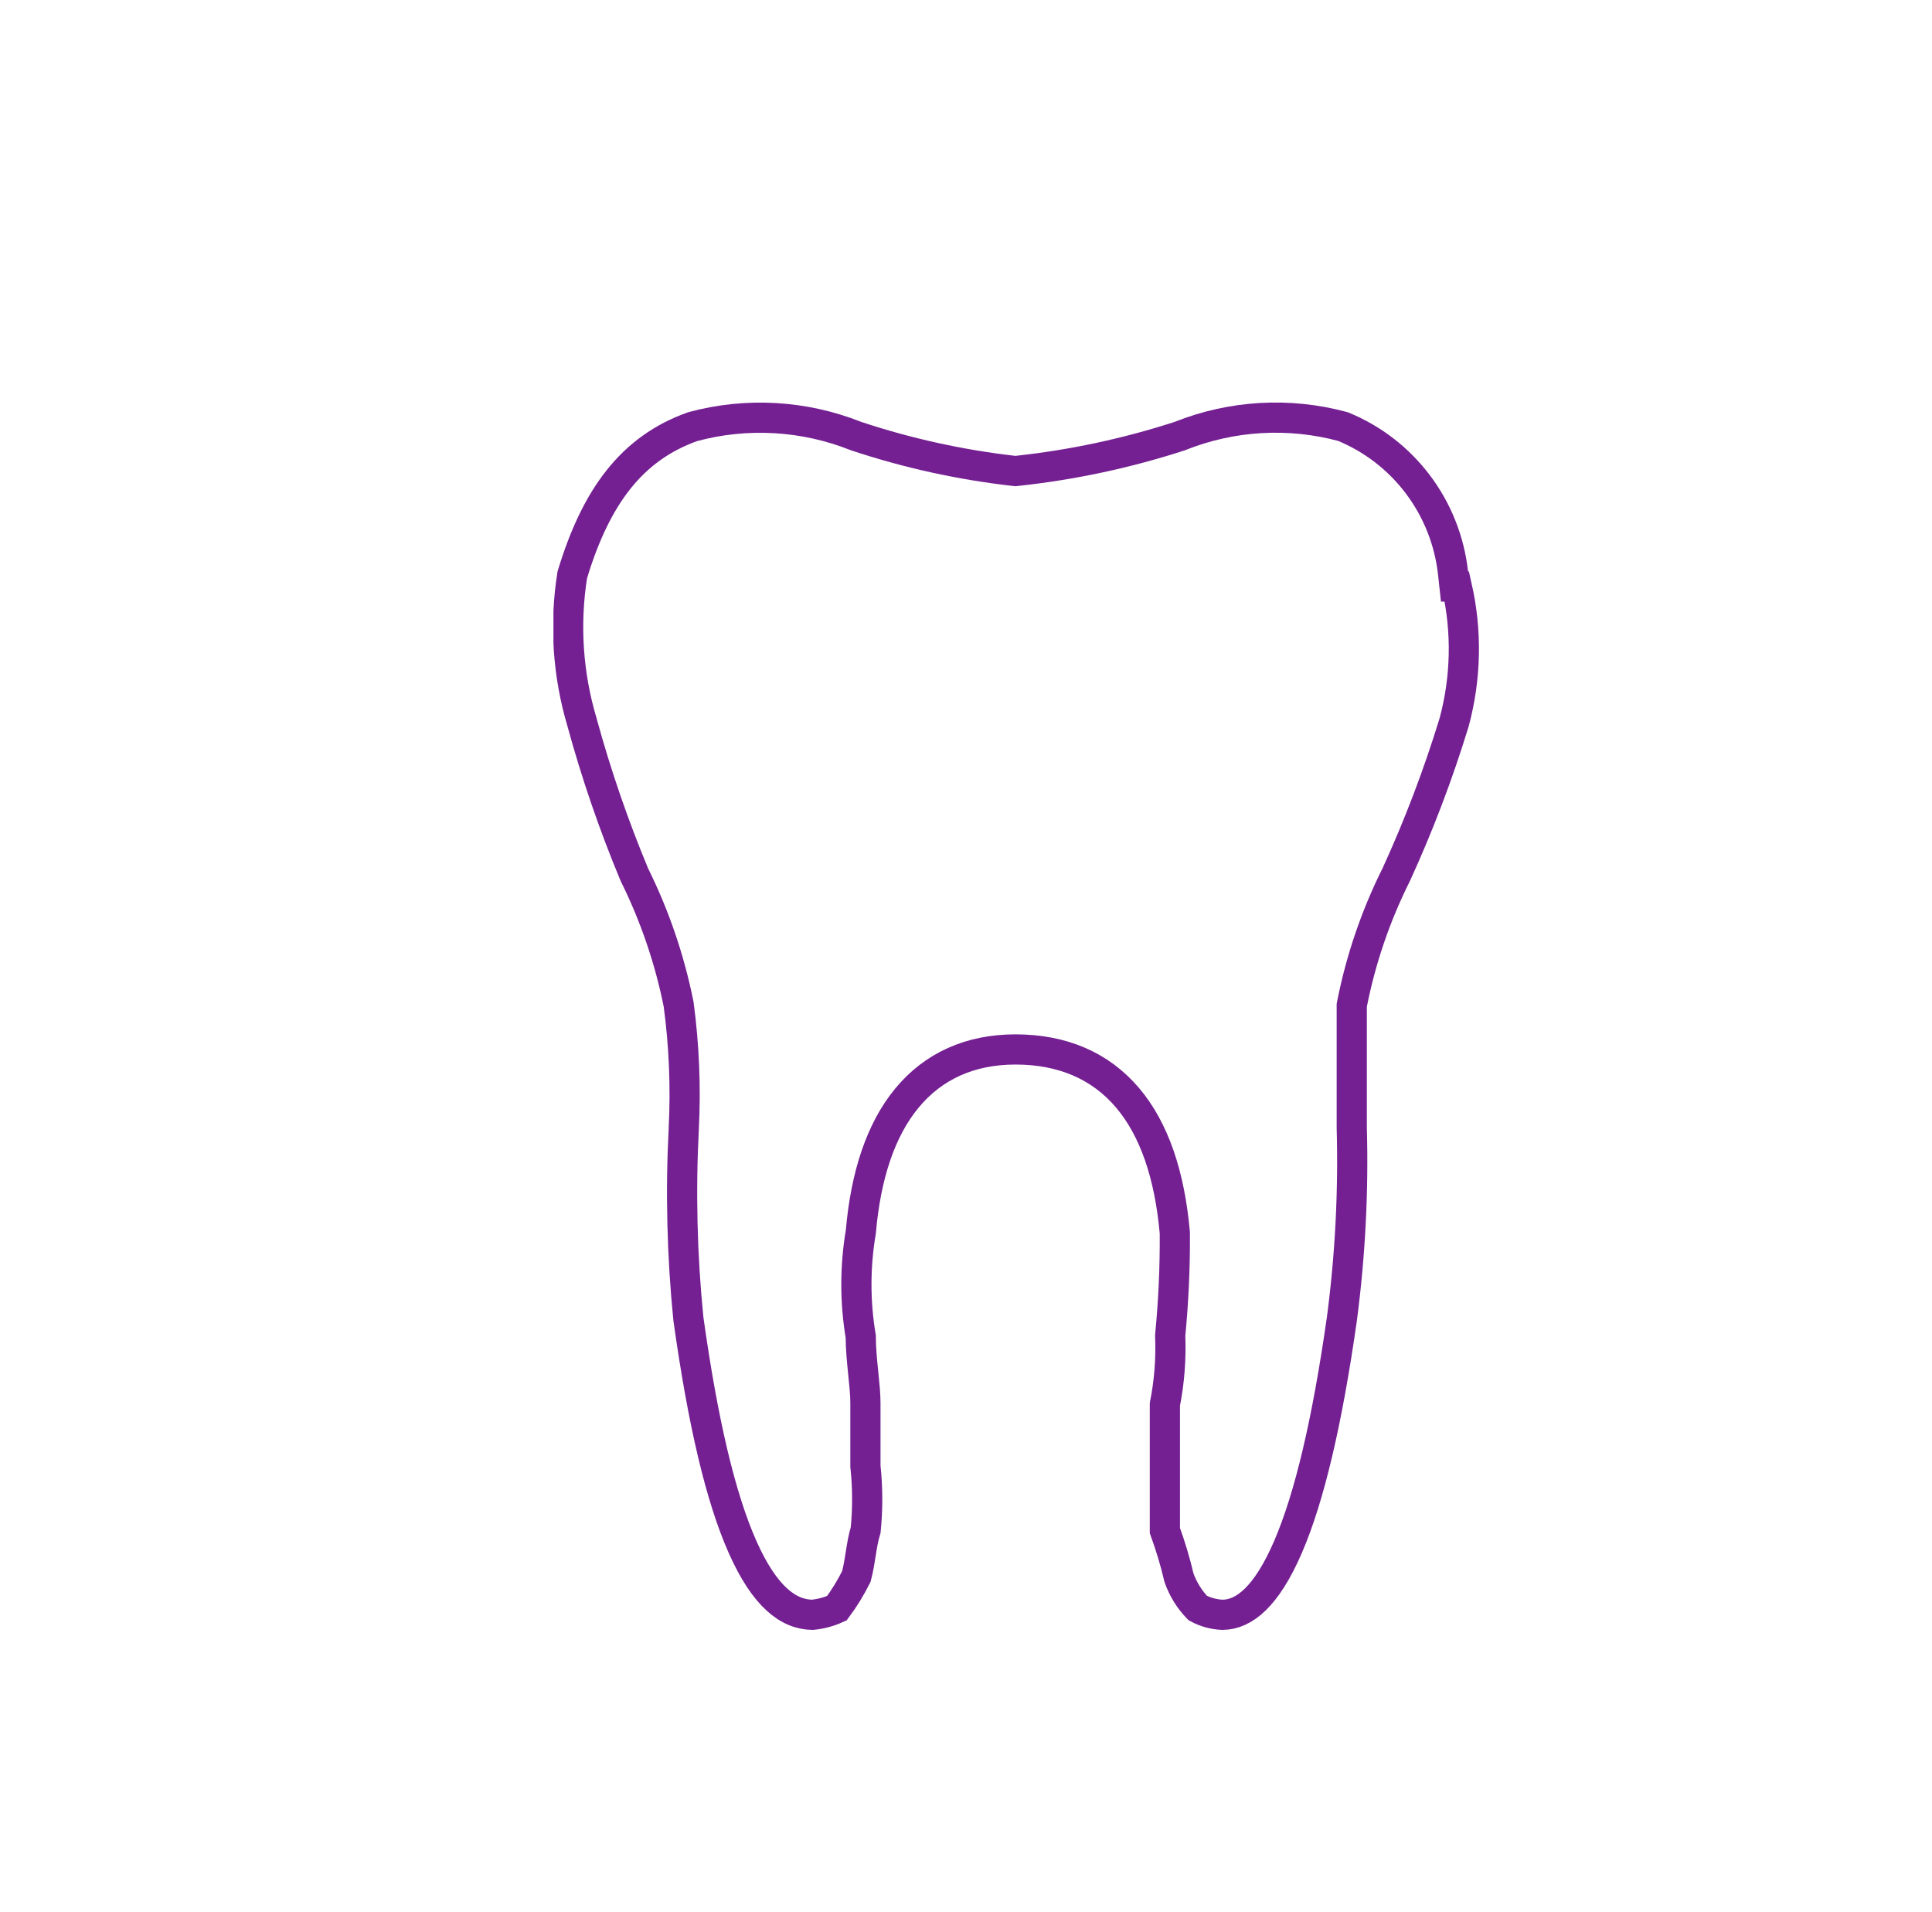 <svg width="96" height="95" viewBox="0 0 96 95" fill="none" xmlns="http://www.w3.org/2000/svg">
<g clip-path="url(#clip0_193_326)">
<path d="M67.182 49.878L67.168 49.95V50.024V56.014V56.024L67.168 56.035C67.256 59.204 67.092 62.376 66.679 65.52C65.953 70.627 65.067 74.387 64.006 76.851C62.925 79.361 61.802 80.228 60.745 80.235C60.315 80.218 59.894 80.103 59.515 79.899C59.1 79.469 58.782 78.954 58.582 78.389C58.396 77.595 58.162 76.813 57.882 76.047V69.783C58.106 68.656 58.194 67.507 58.146 66.359C58.309 64.677 58.387 62.987 58.377 61.297L58.377 61.266L58.374 61.234C58.119 58.392 57.361 56.117 56.024 54.542C54.663 52.939 52.772 52.144 50.456 52.144C48.221 52.144 46.383 52.96 45.059 54.567C43.763 56.139 43.017 58.399 42.774 61.206C42.482 62.926 42.48 64.683 42.769 66.404C42.773 67.025 42.833 67.634 42.889 68.182L42.896 68.251C42.953 68.805 43.002 69.282 43.002 69.708V72.813V72.852L43.006 72.891C43.116 73.934 43.118 74.984 43.014 76.027C42.893 76.418 42.831 76.813 42.775 77.174L42.774 77.181L42.772 77.192C42.713 77.569 42.656 77.933 42.551 78.332C42.276 78.884 41.953 79.411 41.585 79.906C41.2 80.083 40.789 80.194 40.367 80.235C39.168 80.219 37.993 79.328 36.9 76.871C35.81 74.422 34.925 70.672 34.206 65.532C33.89 62.383 33.813 59.214 33.977 56.053L33.977 56.051C34.079 54.006 33.994 51.955 33.724 49.925L33.721 49.9L33.716 49.876C33.267 47.649 32.529 45.492 31.521 43.459C30.495 40.997 29.627 38.471 28.923 35.898L28.921 35.889L28.919 35.881C28.211 33.509 28.047 31.006 28.437 28.561C29.62 24.653 31.402 22.276 34.414 21.2C37.098 20.475 39.943 20.638 42.528 21.664L42.548 21.672L42.568 21.678C45.104 22.519 47.719 23.094 50.372 23.396L50.454 23.405L50.537 23.396C53.271 23.102 55.969 22.526 58.587 21.68L58.611 21.672L58.634 21.663C61.212 20.635 64.052 20.471 66.73 21.195C68.201 21.797 69.486 22.787 70.448 24.06C71.418 25.344 72.024 26.87 72.201 28.474L72.274 29.142H72.39C72.896 31.365 72.851 33.682 72.255 35.888C71.466 38.468 70.507 40.993 69.384 43.446C68.365 45.481 67.624 47.644 67.182 49.878Z" stroke="#742092" stroke-width="1.5"/>
</g>
<defs>
<clipPath id="clip0_193_326">
<rect width="46" height="61" fill="white" transform="translate(27.5 20)"/>
</clipPath>
</defs>
</svg>
